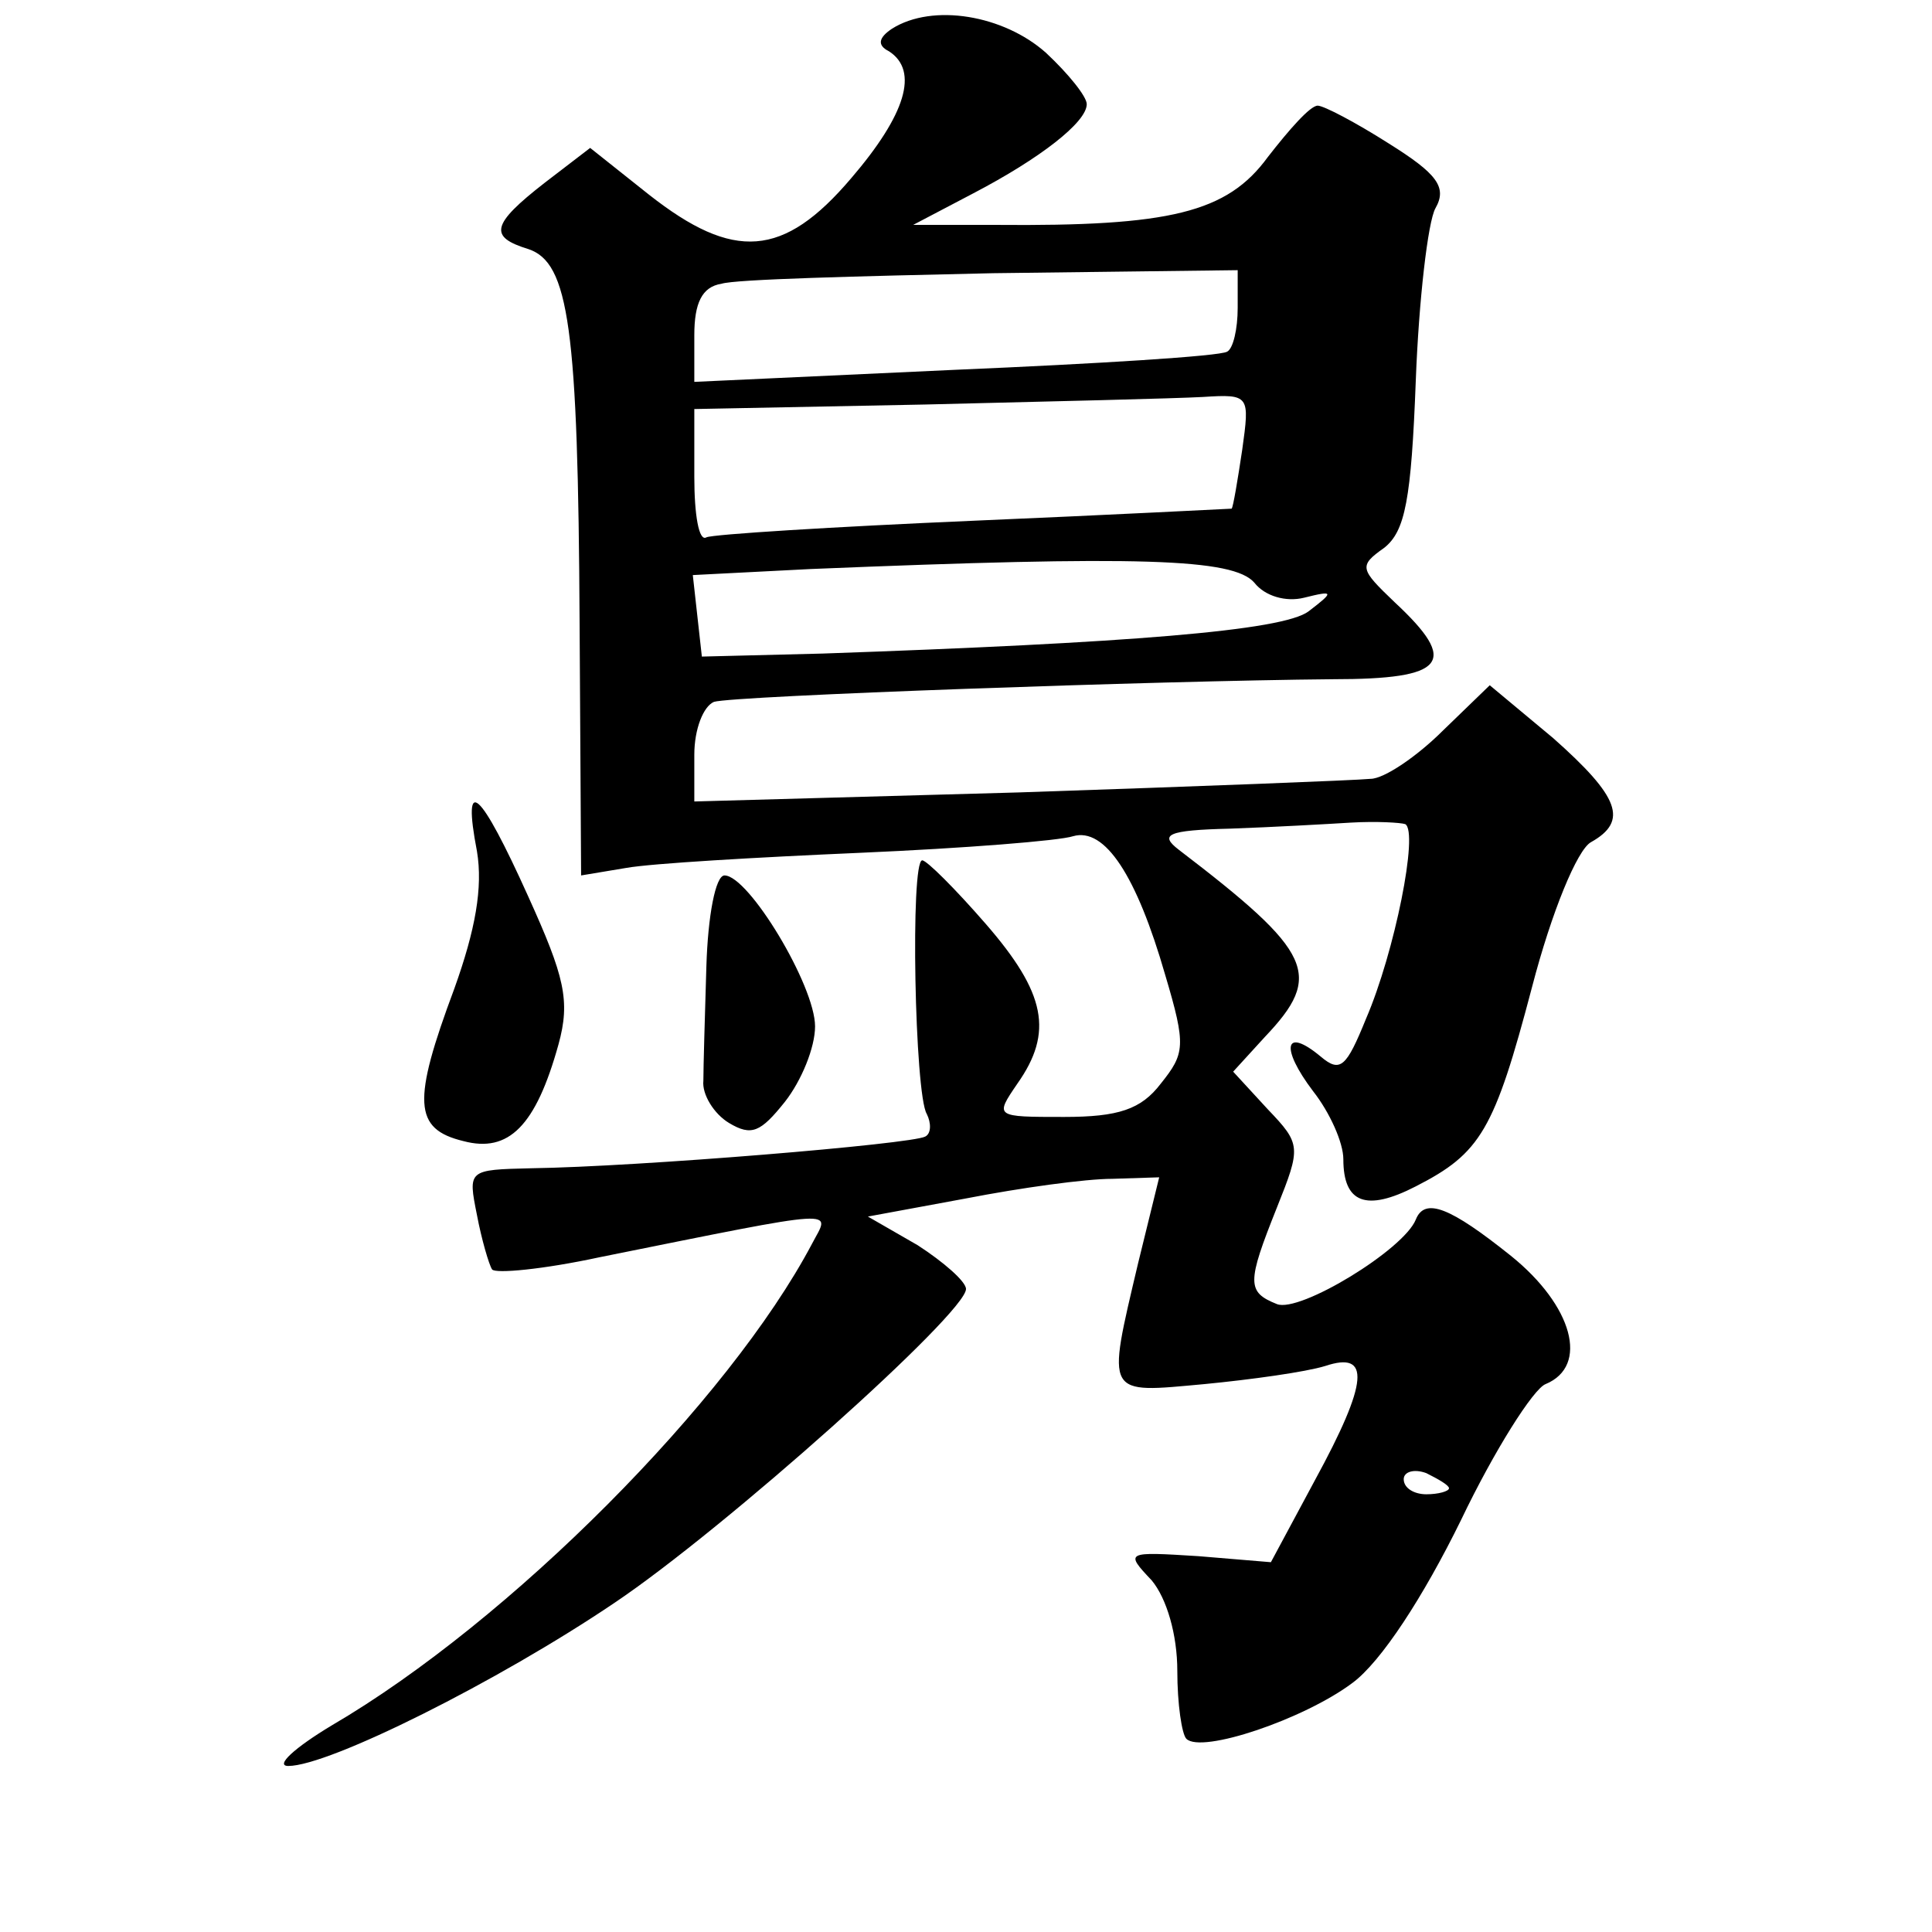 <?xml version="1.0" standalone="no"?>
<!DOCTYPE svg PUBLIC "-//W3C//DTD SVG 20010904//EN"
 "http://www.w3.org/TR/2001/REC-SVG-20010904/DTD/svg10.dtd">
<svg version="1.0" xmlns="http://www.w3.org/2000/svg"
 width="128pt" height="128pt" viewBox="0 0 128 128"
 preserveAspectRatio="xMidYMid meet">
<g transform="translate(0,128) scale(0.1,-0.1)"
fill="#0" stroke="none">
<path d="M591 1261 c-9 -6 -10 -11 -2 -15 20 -13 11 -42 -25 -84 -45 -53 -78 -55
-134 -11 l-39 31 -30 -23 c-36 -28 -37 -36 -11 -44 27 -9 33 -52 34 -248 l1 -167
30 5 c17 3 86 7 155 10 69 3 132 8 141 11 21 6 42 -26 61 -92 14 -47 13 -52 -3
-72 -13 -17 -28 -22 -64 -22 -46 0 -46 0 -31 22 24 34 19 60 -21 106 -20 23 -39
42 -42 42 -8 0 -5 -155 3 -168 3 -6 3 -13 -1 -15 -9 -5 -190 -20 -261 -21 -42 -1
-42 -1 -36 -31 3 -16 8 -33 10 -36 2 -3 34 0 71 8 164 33 153 32 141 9 -55 -104
-200 -250 -318 -319 -25 -15 -38 -27 -29 -27 27 0 139 56 216 108 73 49 233 192
233 208 0 5 -15 18 -32 29 l-33 19 65 12 c36 7 79 13 97 13 l31 1 -14 -57 c-21
-89 -22 -86 44 -80 31 3 67 8 80 12 30 10 29 -10 -7 -76 l-29 -54 -48 4 c-48 3
-49 3 -31 -16 10 -12 17 -36 17 -60 0 -22 3 -42 6 -45 10 -10 78 13 110 37 19 14
47 57 72 108 22 46 48 87 56 90 29 12 18 52 -23 85 -40 32 -57 39 -63 24 -8 -20
-77 -62 -92 -56 -20 8 -20 14 0 64 16 40 16 42 -6 65 l-23 25 21 23 c39 41 32 56
-57 124 -13 10 -8 13 34 14 28 1 64 3 80 4 17 1 33 0 36 -1 9 -5 -7 -85 -26 -129
-13 -32 -17 -36 -30 -25 -24 20 -27 6 -5 -23 11 -14 20 -34 20 -45 0 -29 15 -35
48 -18 43 22 52 37 77 132 13 50 30 91 39 96 25 14 19 30 -25 69 l-42 35 -31 -30
c-17 -17 -39 -32 -48 -32 -10 -1 -114 -5 -233 -9 l-215 -6 0 31 c0 17 6 32 13 35
13 4 295 14 410 15 75 0 84 11 41 51 -23 22 -24 24 -7 36 14 11 18 32 21 111 2
53 8 105 13 114 8 14 1 23 -31 43 -22 14 -43 25 -47 25 -5 0 -19 -16 -33 -34 -27
-37 -65 -46 -180 -45 l-55 0 40 21 c44 23 75 47 75 59 0 5 -12 20 -27 34 -28 25
-75 33 -102 16z m229 -185 c0 -14 -3 -27 -7 -29 -5 -3 -86 -8 -180 -12 l-173 -8
0 31 c0 21 5 32 18 34 9 3 90 5 180 7 l162 2 0 -25z m3 -94 c-3 -20 -6 -38 -7 -39
-1 0 -77 -4 -171 -8 -93 -4 -173 -9 -177 -11 -5 -3 -8 15 -8 40 l0 45 153 3 c83
2 166 4 184 5 31 2 31 1 26 -35z m8 -88 c7 -9 21 -13 33 -10 20 5 20 4 3 -9 -17
-13 -121 -21 -322 -28 l-80 -2 -3 27 -3 27 78 4 c218 9 280 7 294 -9z m129 -600
c0 -2 -7 -4 -15 -4 -8 0 -15 4 -15 10 0 5 7 7 15 4 8 -4 15 -8 15 -10z M316 716
c4 -24 -1 -52 -15 -91 -28 -75 -27 -93 6 -101 30 -8 48 10 63 64 8 29 4 45 -20
98 -32 71 -44 82 -34 30z M468 640 c-1 -33 -2 -67 -2 -76 -1 -9 7 -22 17 -28 15
-9 21 -6 37 14 11 14 20 36 20 50 0 27 -44 100 -60 100 -6 0 -11 -27 -12 -60z"/>
</g>
</svg>
